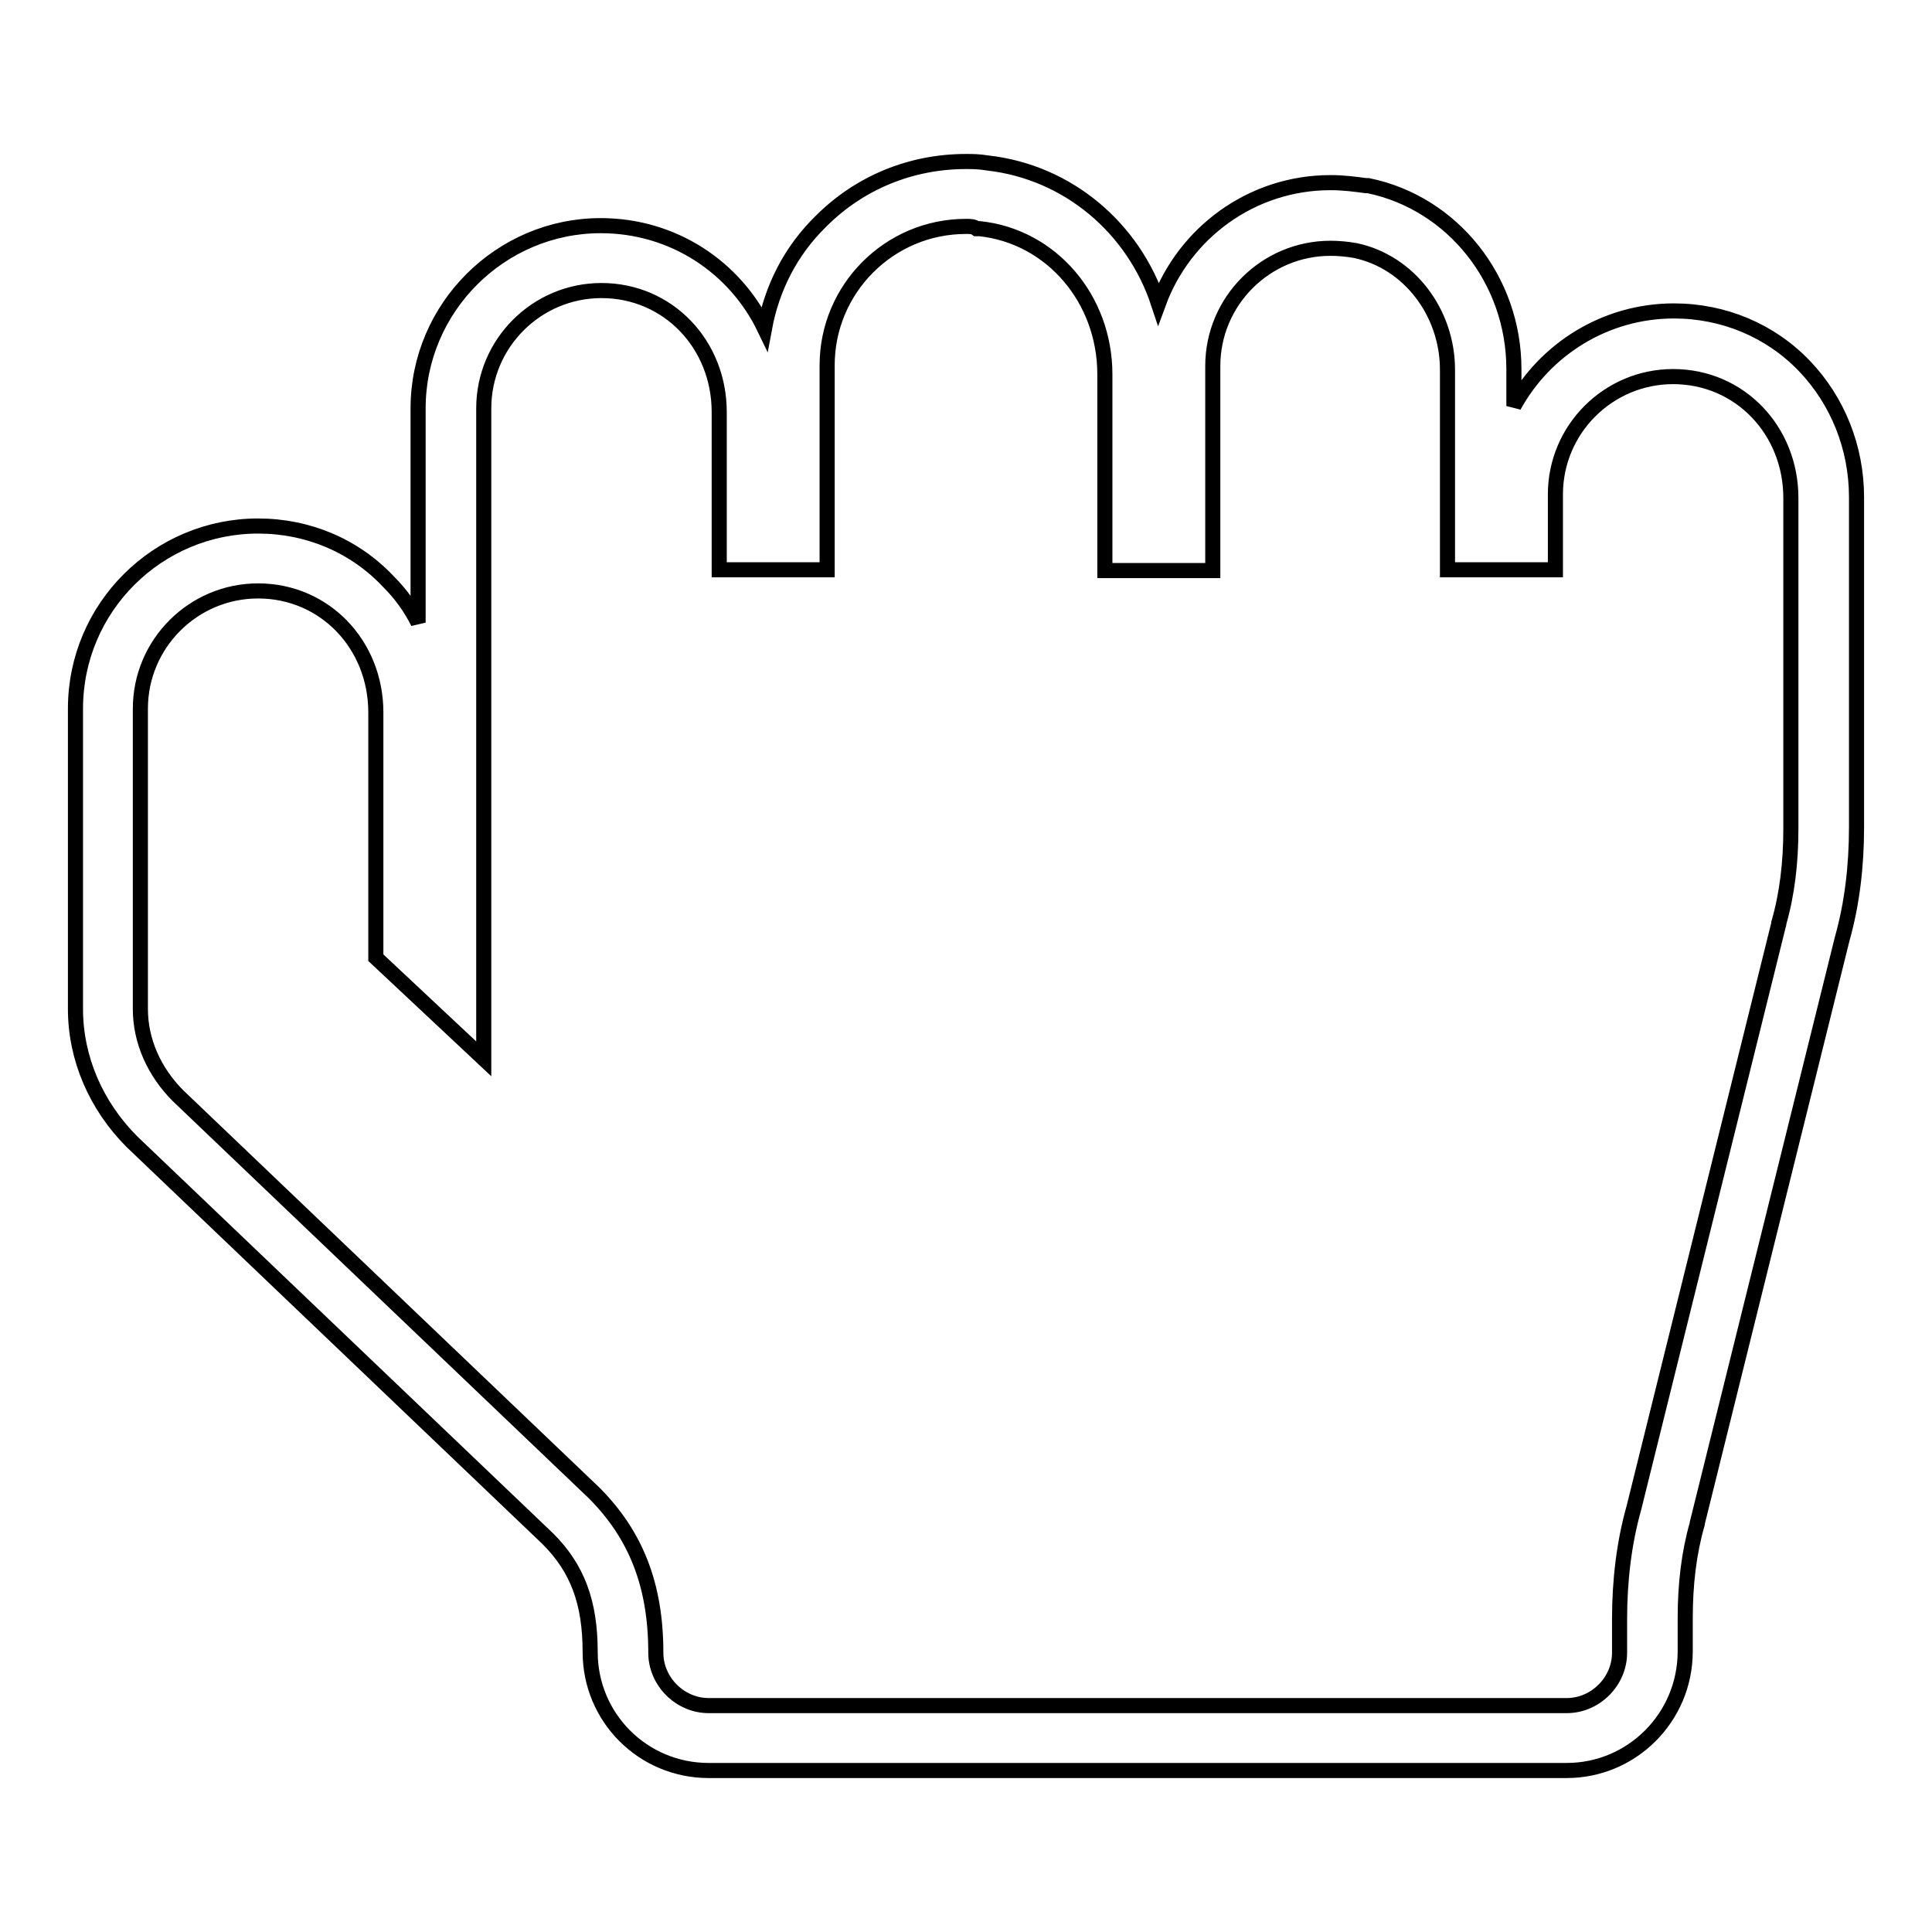 <?xml version="1.0" encoding="utf-8"?>
<!-- Svg Vector Icons : http://www.onlinewebfonts.com/icon -->
<!DOCTYPE svg PUBLIC "-//W3C//DTD SVG 1.1//EN" "http://www.w3.org/Graphics/SVG/1.1/DTD/svg11.dtd">
<svg version="1.1" xmlns="http://www.w3.org/2000/svg" xmlns:xlink="http://www.w3.org/1999/xlink" x="0px" y="0px" viewBox="0 0 256 256" enable-background="new 0 0 256 256" xml:space="preserve">
<g> <path stroke-width="2" fill-opacity="0" stroke="#000000"  d="M207.6,234.6H93.9c-8.7,0-15.7-7-15.7-15.7c0-6.6-1.7-11.1-5.6-15l-55.1-52.6l0,0 c-4.8-4.8-7.5-11.1-7.5-17.6V93.9c0-13.4,10.9-24.2,24.2-24.2c6.6,0,12.8,2.6,17.3,7.4c1.6,1.6,2.9,3.4,3.9,5.4V54.1 c0-13.3,10.9-24.2,24.2-24.2c9.6,0,17.8,5.5,21.7,13.6c1-5.4,3.5-10.3,7.5-14.2c5.1-5.1,11.9-7.9,19.2-7.9c0.8,0,1.7,0,2.9,0.2 c10.6,1.2,19.3,8.6,22.6,18.6c3.4-9.3,12.3-16,22.8-16c1.7,0,3.2,0.2,4.7,0.4l0.3,0c11.2,2.3,19.3,12.5,19.3,24.3v4.9 c4.1-7.5,12.1-12.6,21.2-12.6c6.6,0,12.8,2.6,17.3,7.3c4.4,4.6,6.9,10.8,6.9,17.4v43.7c0,5.2-0.6,10.2-1.9,14.8l-19.2,77.4l0,0.1 c-1.1,3.8-1.6,8-1.6,12.5v4.4C223.3,227.6,216.2,234.6,207.6,234.6z M23.6,145.2l55.1,52.6l0,0c5.6,5.6,8.2,12.3,8.2,21.2 c0,3.8,3.2,7,7,7h113.7c3.8,0,7-3.2,7-7v-4.4c0-5.2,0.6-10.2,1.9-14.8l19.2-77.4l0-0.1c1.1-3.8,1.6-8,1.6-12.5V66 c0-9-6.8-16.1-15.6-16.1c-8.6,0-15.6,7-15.6,15.6v10h-14.3V49c0-7.6-5.1-14.3-12.2-15.8c-1.1-0.2-2.3-0.3-3.3-0.3 c-8.6,0-15.6,7-15.6,15.6v27.1h-14.3v-26c0-10-7.1-18.3-16.6-19.3l-0.2,0l-0.2,0C129,30,128.6,30,128,30 c-10.2,0-18.4,8.3-18.4,18.4v27.1H95.3V54.6c0-9-6.8-16.1-15.6-16.1c-8.6,0-15.6,7-15.6,15.6v86.2l-14.3-13.4V94.4 c0-9-6.8-16.1-15.6-16.1c-8.6,0-15.6,7-15.6,15.6v39.8C18.6,137.9,20.4,142,23.6,145.2z"/></g>
</svg>